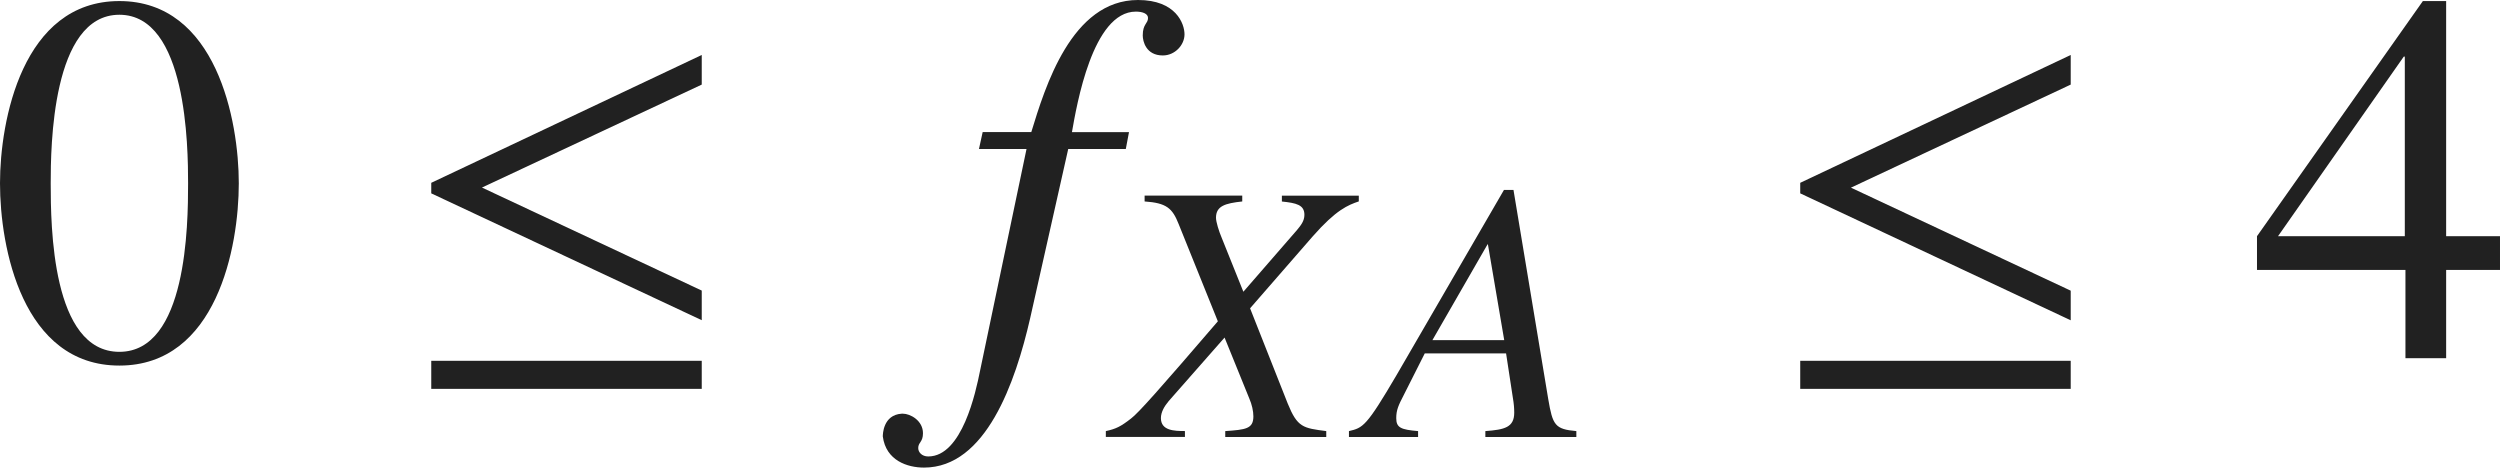<?xml version="1.0" encoding="iso-8859-1"?>
<!-- Generator: Adobe Illustrator 26.5.3, SVG Export Plug-In . SVG Version: 6.00 Build 0)  -->
<svg version="1.1" id="&#x30EC;&#x30A4;&#x30E4;&#x30FC;_1"
	 xmlns="http://www.w3.org/2000/svg" xmlns:xlink="http://www.w3.org/1999/xlink" x="0px" y="0px" viewBox="0 0 46.933 8.777"
	 style="enable-background:new 0 0 46.933 8.777;" xml:space="preserve" preserveAspectRatio="xMinYMin meet">
<g>
	<path style="fill:#212121;" d="M4.483,3.441c0,1.2-0.417,3.422-2.242,3.422C0.417,6.863,0,4.642,0,3.441
		C0,2.271,0.417,0.02,2.241,0.02C4.066,0.02,4.483,2.271,4.483,3.441z M0.952,3.441c0,0.804,0.02,3.164,1.289,3.164
		s1.29-2.38,1.29-3.164c0-0.674-0.02-3.164-1.29-3.164S0.952,2.768,0.952,3.441z"/>
</g>
<g>
	<path style="fill:#212121;" d="M8.096,3.63V3.432l5.078-2.4v0.556L9.048,3.521l4.126,1.934v0.556L8.096,3.63z M8.096,7.3V6.774
		h5.078V7.3H8.096z"/>
</g>
<g>
	<path style="fill:#212121;" d="M18.448,2.479h0.913C19.619,1.637,20.115,0,21.364,0c0.714,0,0.873,0.446,0.873,0.645
		s-0.179,0.396-0.407,0.396c-0.317,0-0.377-0.268-0.377-0.376c0-0.219,0.099-0.219,0.099-0.328c0-0.079-0.099-0.119-0.228-0.119
		c-0.813,0-1.111,1.756-1.2,2.262h1.071l-0.06,0.317h-1.081l-0.714,3.174c-0.277,1.21-0.833,2.807-1.994,2.807
		c-0.307,0-0.714-0.129-0.773-0.585c0-0.029,0-0.406,0.357-0.427h0.02c0.139,0,0.377,0.129,0.377,0.367
		c0,0.169-0.089,0.169-0.089,0.278c0,0.079,0.069,0.158,0.188,0.158c0.635,0,0.893-1.21,0.972-1.606l0.873-4.166h-0.893
		L18.448,2.479z"/>
</g>
<g>
	<path style="fill:#212121;" d="M25.509,3.781c-0.201,0.069-0.423,0.153-0.868,0.66l-1.173,1.347l0.708,1.791
		c0.181,0.444,0.285,0.458,0.722,0.514v0.111h-1.896V8.093c0.382-0.027,0.528-0.041,0.528-0.277c0-0.098-0.028-0.223-0.076-0.333
		l-0.465-1.146L21.94,7.53c-0.083,0.098-0.146,0.209-0.146,0.319c0,0.236,0.25,0.243,0.451,0.243v0.111H20.76V8.093
		c0.188-0.041,0.277-0.083,0.472-0.235c0.139-0.104,0.534-0.549,1.631-1.826l-0.736-1.826c-0.118-0.299-0.229-0.396-0.639-0.424
		v-0.11h1.833v0.11c-0.319,0.035-0.493,0.084-0.493,0.306c0,0.076,0.056,0.257,0.104,0.368l0.41,1.021l1.007-1.159
		c0.069-0.084,0.139-0.167,0.139-0.285c0-0.188-0.153-0.222-0.423-0.25v-0.11h1.444V3.781z"/>
	<path style="fill:#212121;" d="M28.413,3.566l0.653,3.93c0.083,0.485,0.125,0.562,0.527,0.597v0.111h-1.708V8.093
		c0.361-0.027,0.542-0.069,0.542-0.347c0-0.007,0-0.104-0.014-0.201l-0.139-0.91h-1.527L26.351,7.42
		c-0.097,0.188-0.139,0.277-0.139,0.43c0,0.181,0.09,0.216,0.41,0.243v0.111h-1.298V8.093c0.264-0.062,0.326-0.083,0.896-1.055
		l2.014-3.472H28.413z M28.239,6.385l-0.306-1.798h-0.007l-1.035,1.798H28.239z"/>
</g>
<g>
	<path style="fill:#212121;" d="M33.796,3.63V3.432l5.078-2.4v0.556l-4.126,1.935l4.126,1.934v0.556L33.796,3.63z M33.796,7.3V6.774
		h5.078V7.3H33.796z"/>
</g>
<g>
	<path style="fill:#212121;" d="M46.933,5.068h-1.011v1.656h-0.764V5.068h-2.787V4.434l3.114-4.414h0.437v4.414h1.011V5.068z
		 M45.147,1.062h-0.02l-2.361,3.372h2.38V1.062z"/>
</g>
</svg>
